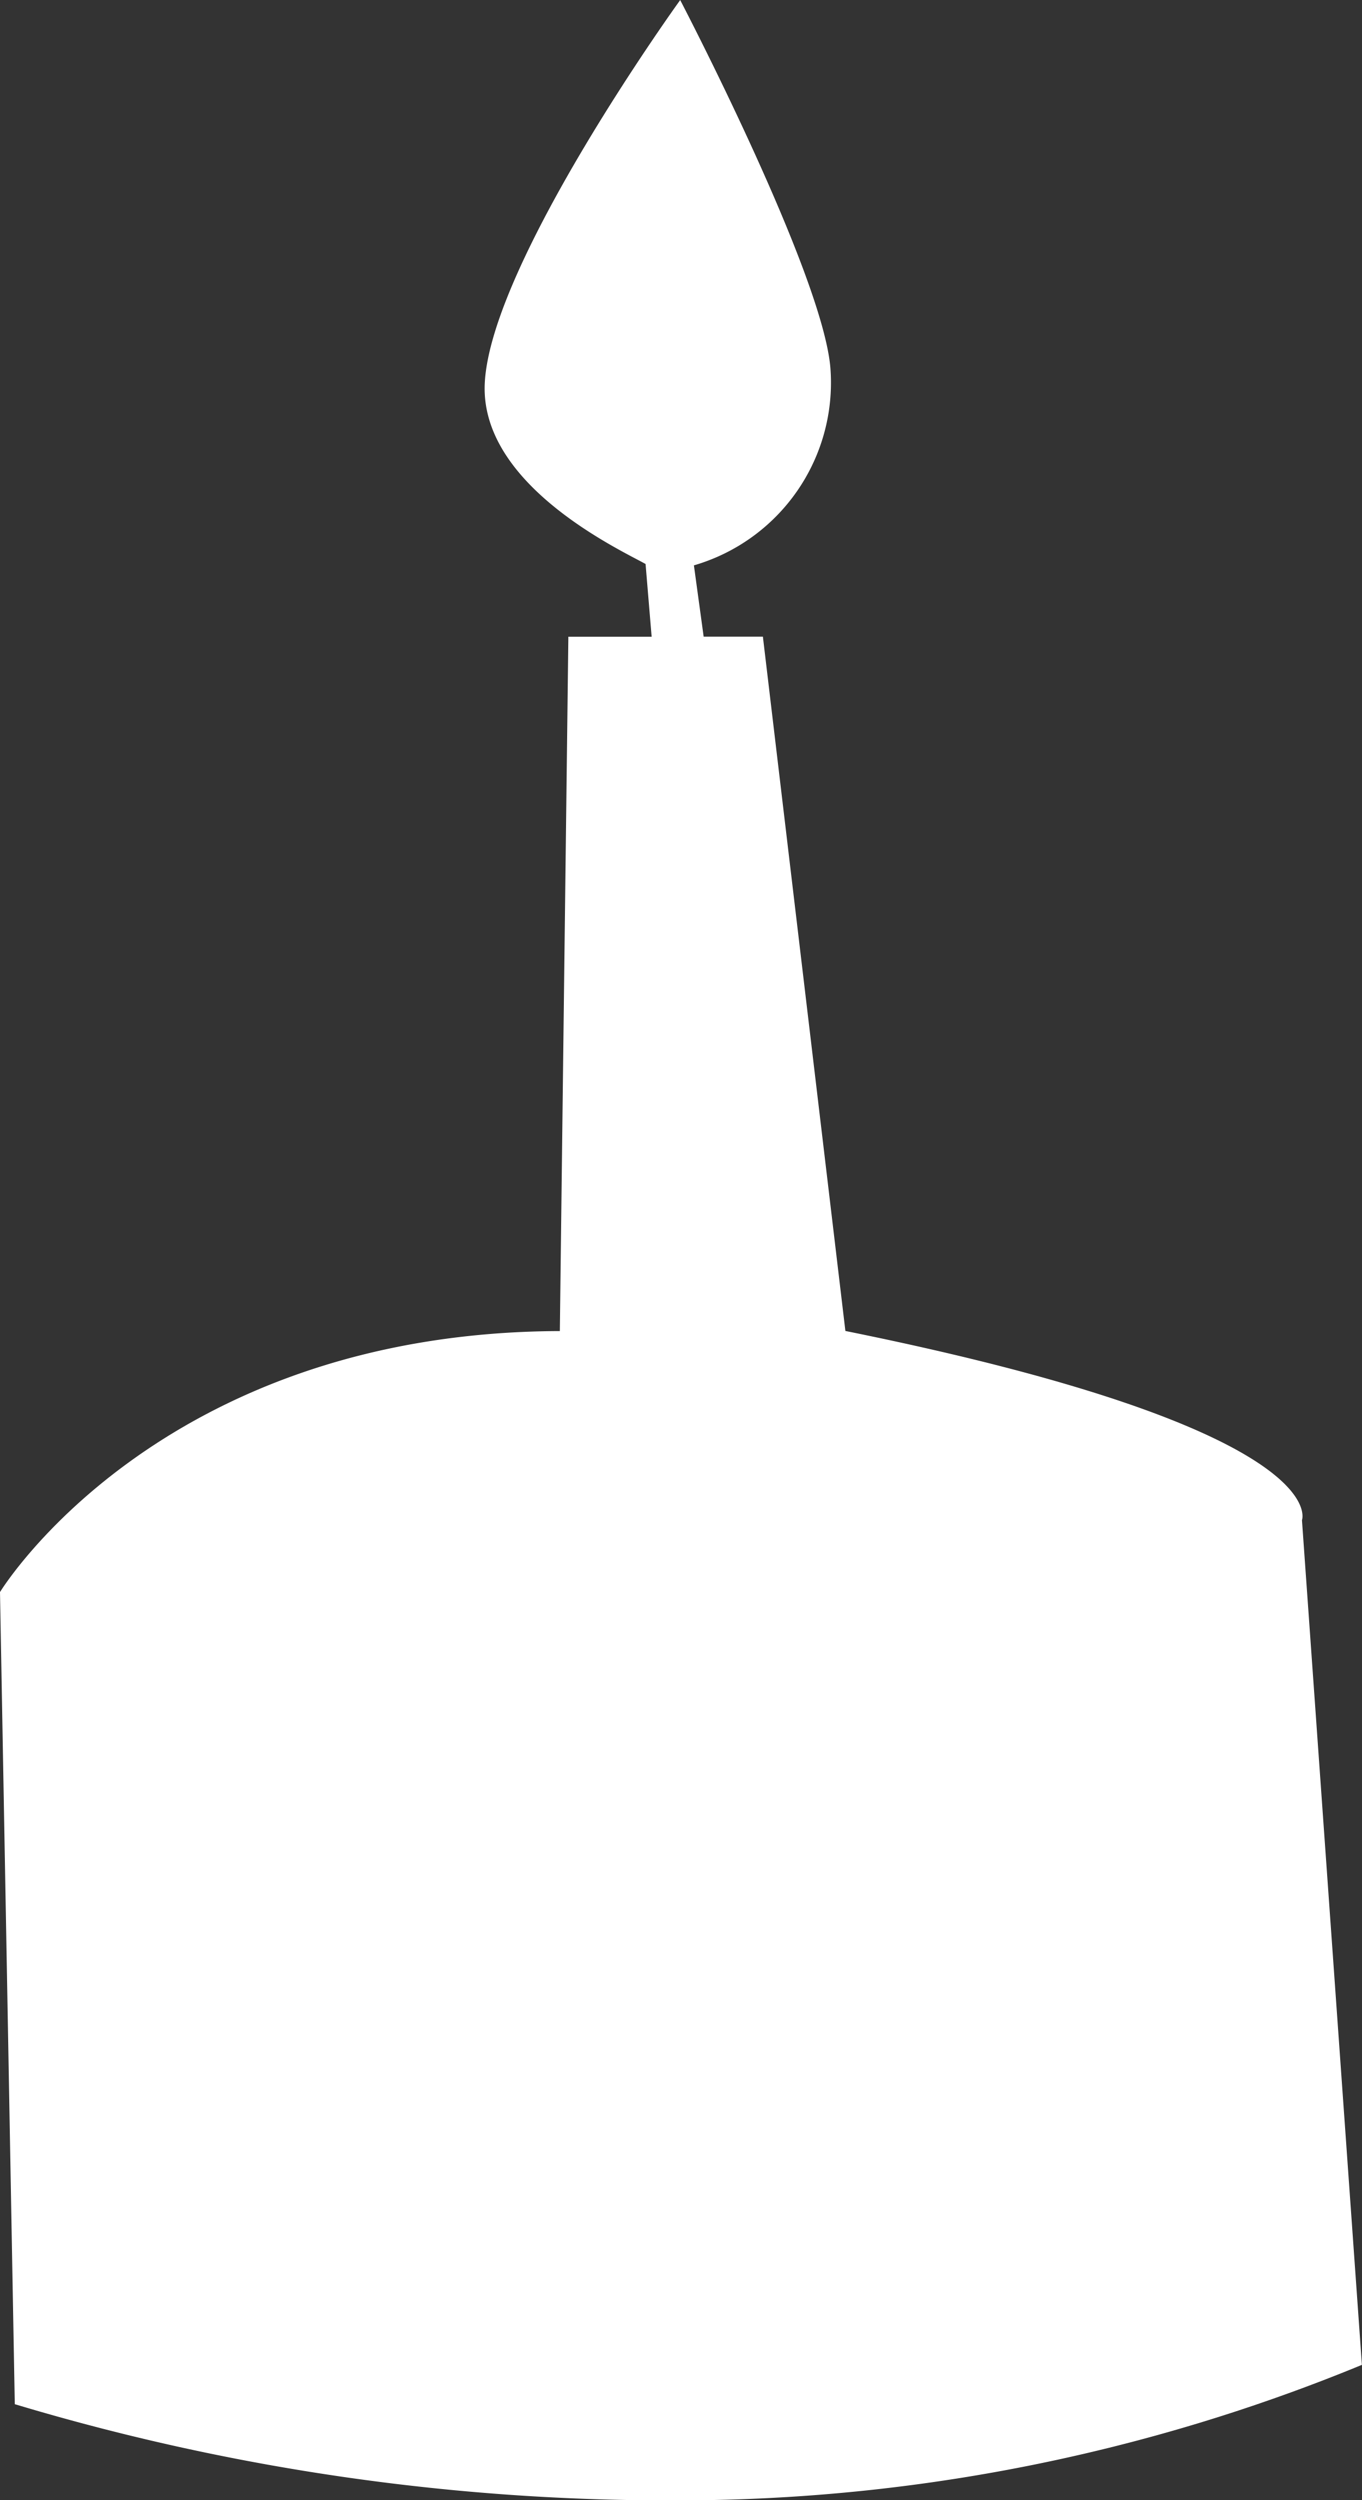 <svg xmlns="http://www.w3.org/2000/svg" width="41.898" height="76.865" viewBox="0 0 41.898 76.865">
  <rect x="0" y="0" width="41.898" height="76.865" fill="#333333" stroke="none"/>
  <path id="Path_3753" data-name="Path 3753" d="M95.256,201.44s1.075-2.764-14.045-5.817l-2.538-21.345H76.851l-.3-2.192a5.848,5.848,0,0,0,4.2-6.053c-.228-2.915-4.622-11.326-4.622-11.326s-5.839,8.077-6.012,11.789c-.143,3.124,4.168,5.113,4.947,5.548l.187,2.236H72.689l-.262,21.346c-12.367.042-17.222,8.025-17.222,8.025l.455,24.966a69.973,69.973,0,0,0,20.524,2.957A55.23,55.23,0,0,0,97.1,227.408Z" transform="translate(-55.205 -154.705)" fill="#fff"/>
</svg>